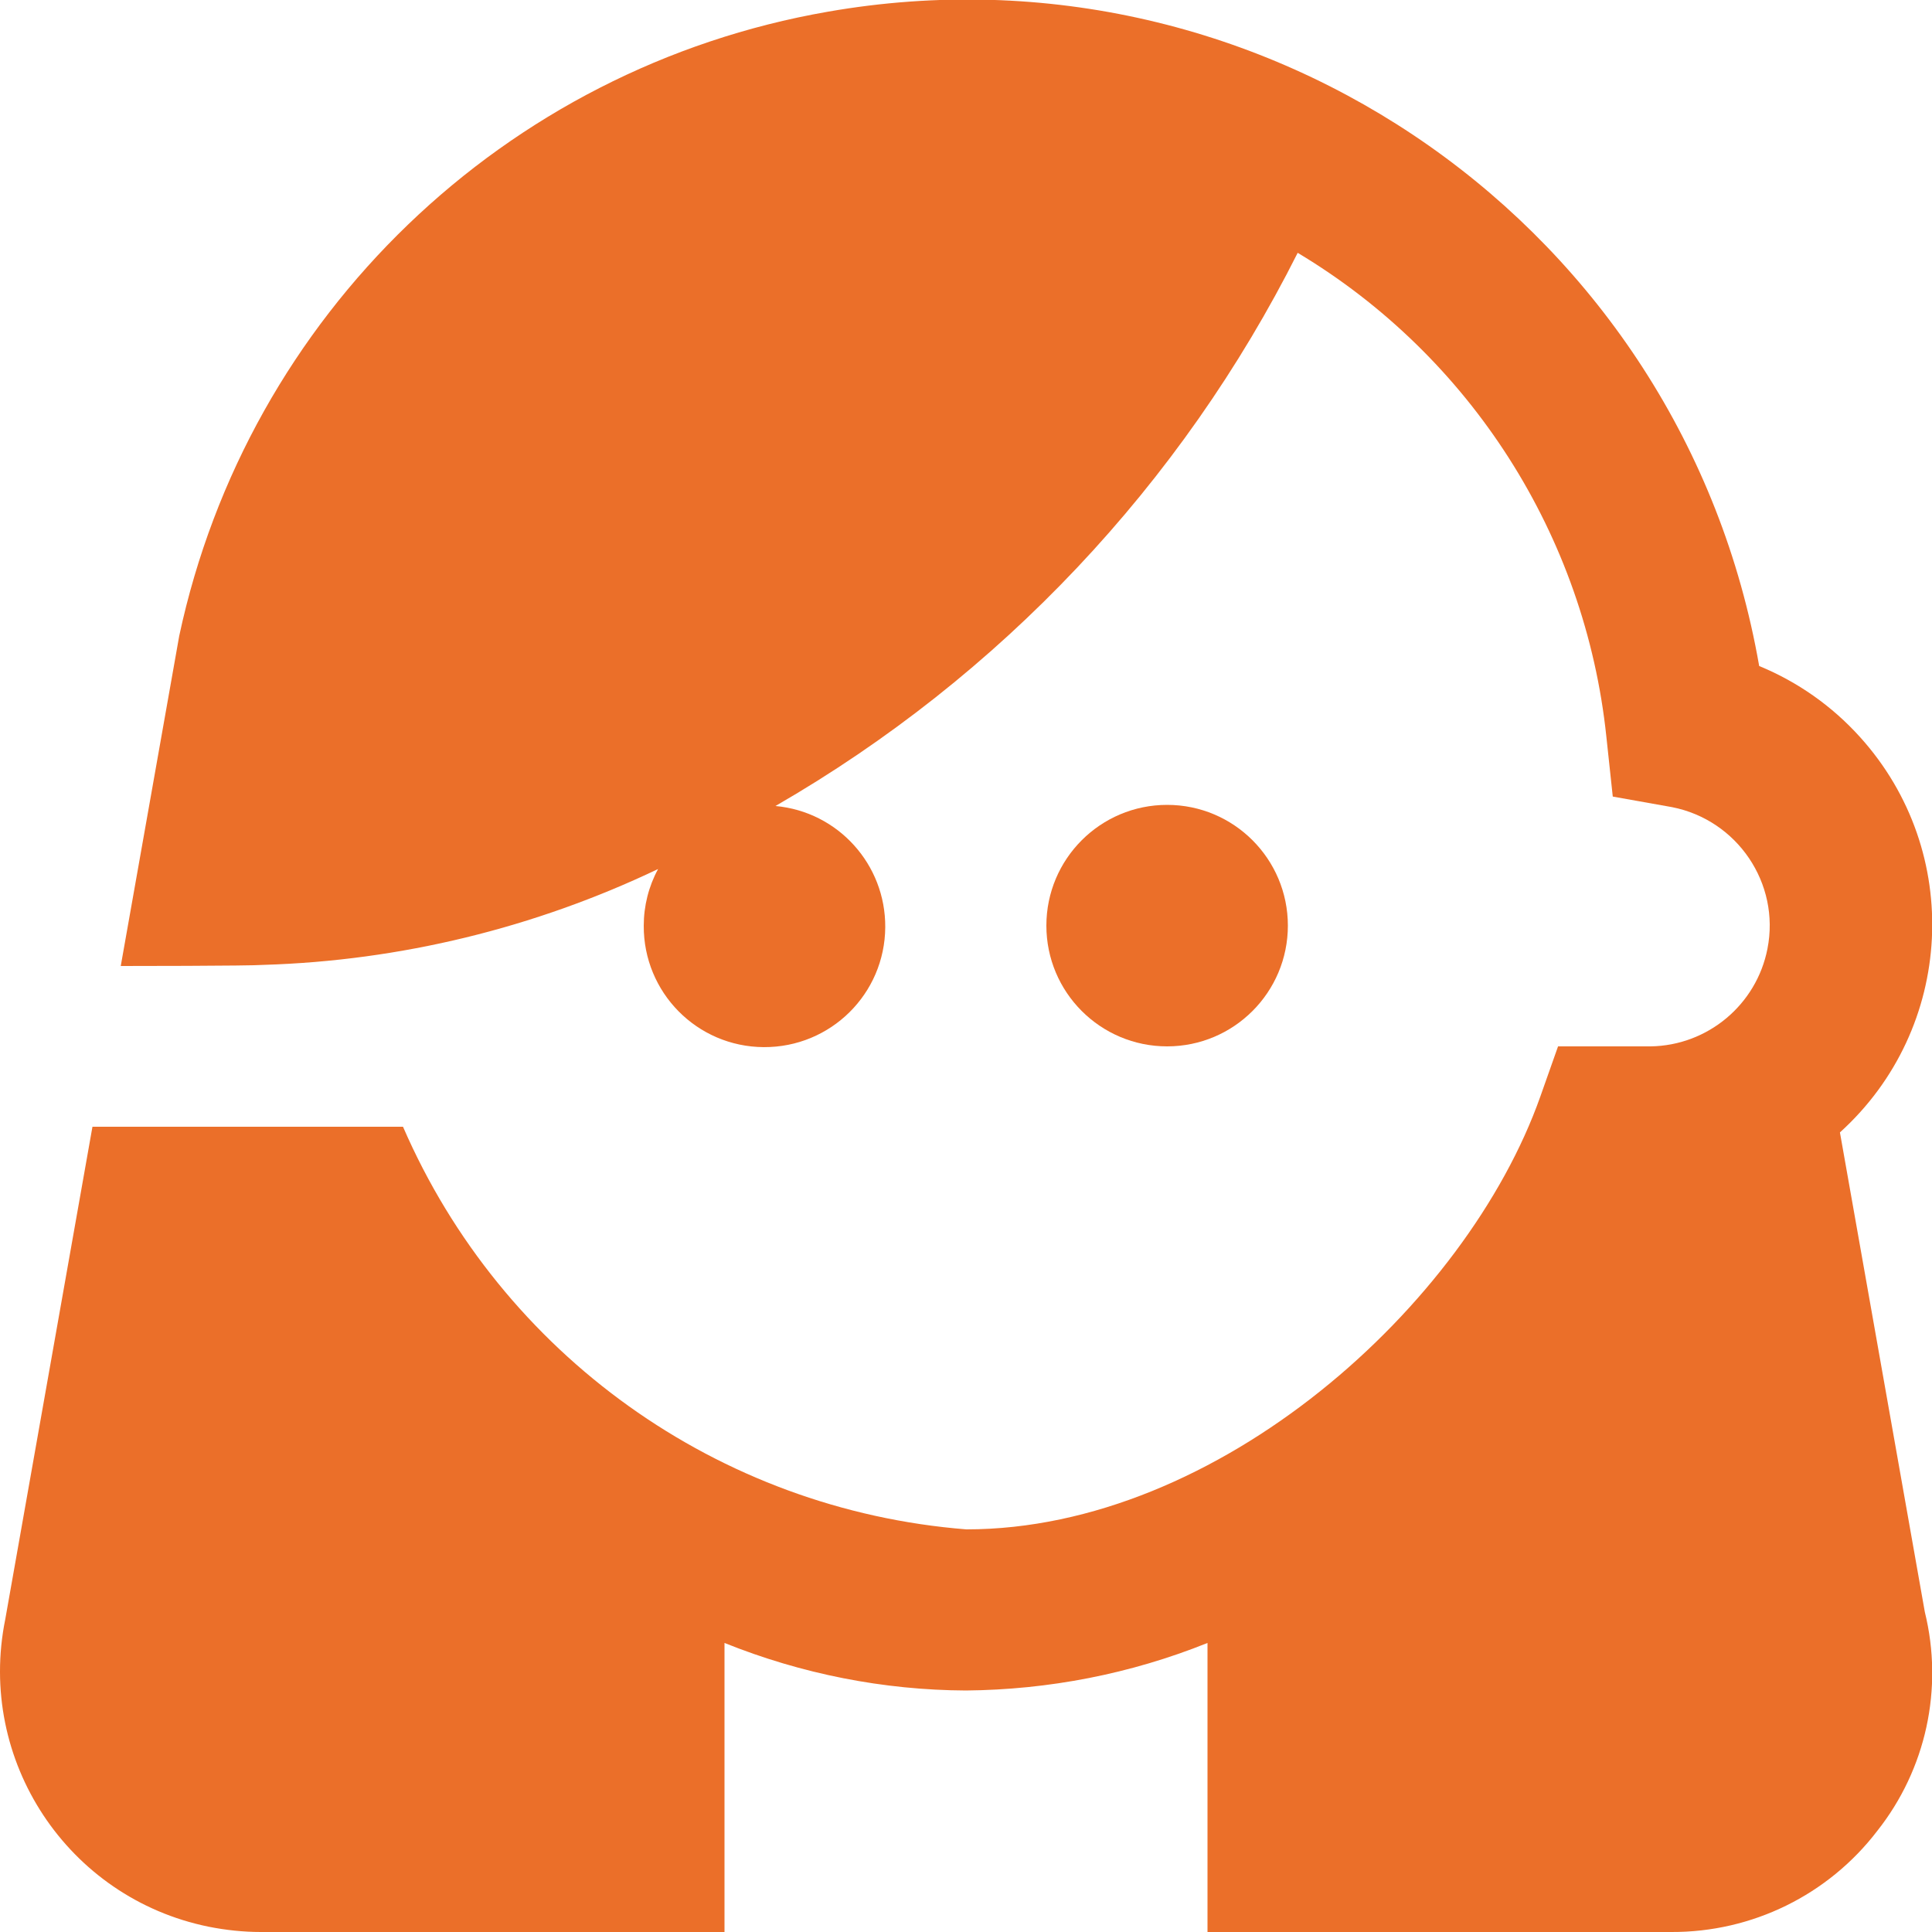 <?xml version="1.0" encoding="UTF-8"?> <svg xmlns="http://www.w3.org/2000/svg" xmlns:xlink="http://www.w3.org/1999/xlink" version="1.1" id="Layer_1" x="0px" y="0px" viewBox="0 0 512 512" style="enable-background:new 0 0 512 512;" xml:space="preserve"> <style type="text/css"> .st0{fill:#EB6F29;} </style> <path class="st0" d="M510.1,427.2l-22.5-127.1c30.4-27.5,32.8-74.4,5.3-104.8c-7.4-8.2-16.5-14.6-26.7-18.8 C446,60.4,335.4-17.2,219.4,3.1C133.7,18,65.7,83.5,47.5,168.5L32,256c0,0,34.3,0,37.9-0.3c36.2-1.1,71.8-9.8,104.5-25.4 c-2.5,4.6-3.8,9.8-3.8,15c-0.1,17.7,14.1,32.1,31.8,32.2s32.1-14.1,32.2-31.8c0.1-16.6-12.5-30.6-29.1-32.1 C265,179.3,313.1,128.3,343.9,67c45.9,27.5,76.2,75,81.8,128.2l1.7,15.9l15.7,2.8c17.3,3.4,28.7,20.2,25.3,37.5 c-2.9,14.9-15.9,25.7-31,25.9h-24.5l-4.7,13.3c-19.6,55.4-85.4,114.7-152.1,114.7c-65.7-5.2-123.1-46.3-149.3-106.7H24.5L1.4,429.1 c-7.6,37.4,16.5,73.9,53.9,81.5c4.5,0.9,9.2,1.4,13.8,1.4H192v-76.6c20.4,8.2,42.1,12.5,64,12.6c21.9-0.2,43.6-4.4,64-12.6V512 h122.9c21.4,0.1,41.6-9.8,54.6-26.8C510.4,468.9,515.1,447.5,510.1,427.2z"></path> <circle class="st0" cx="309.3" cy="245.3" r="32"></circle> </svg> 